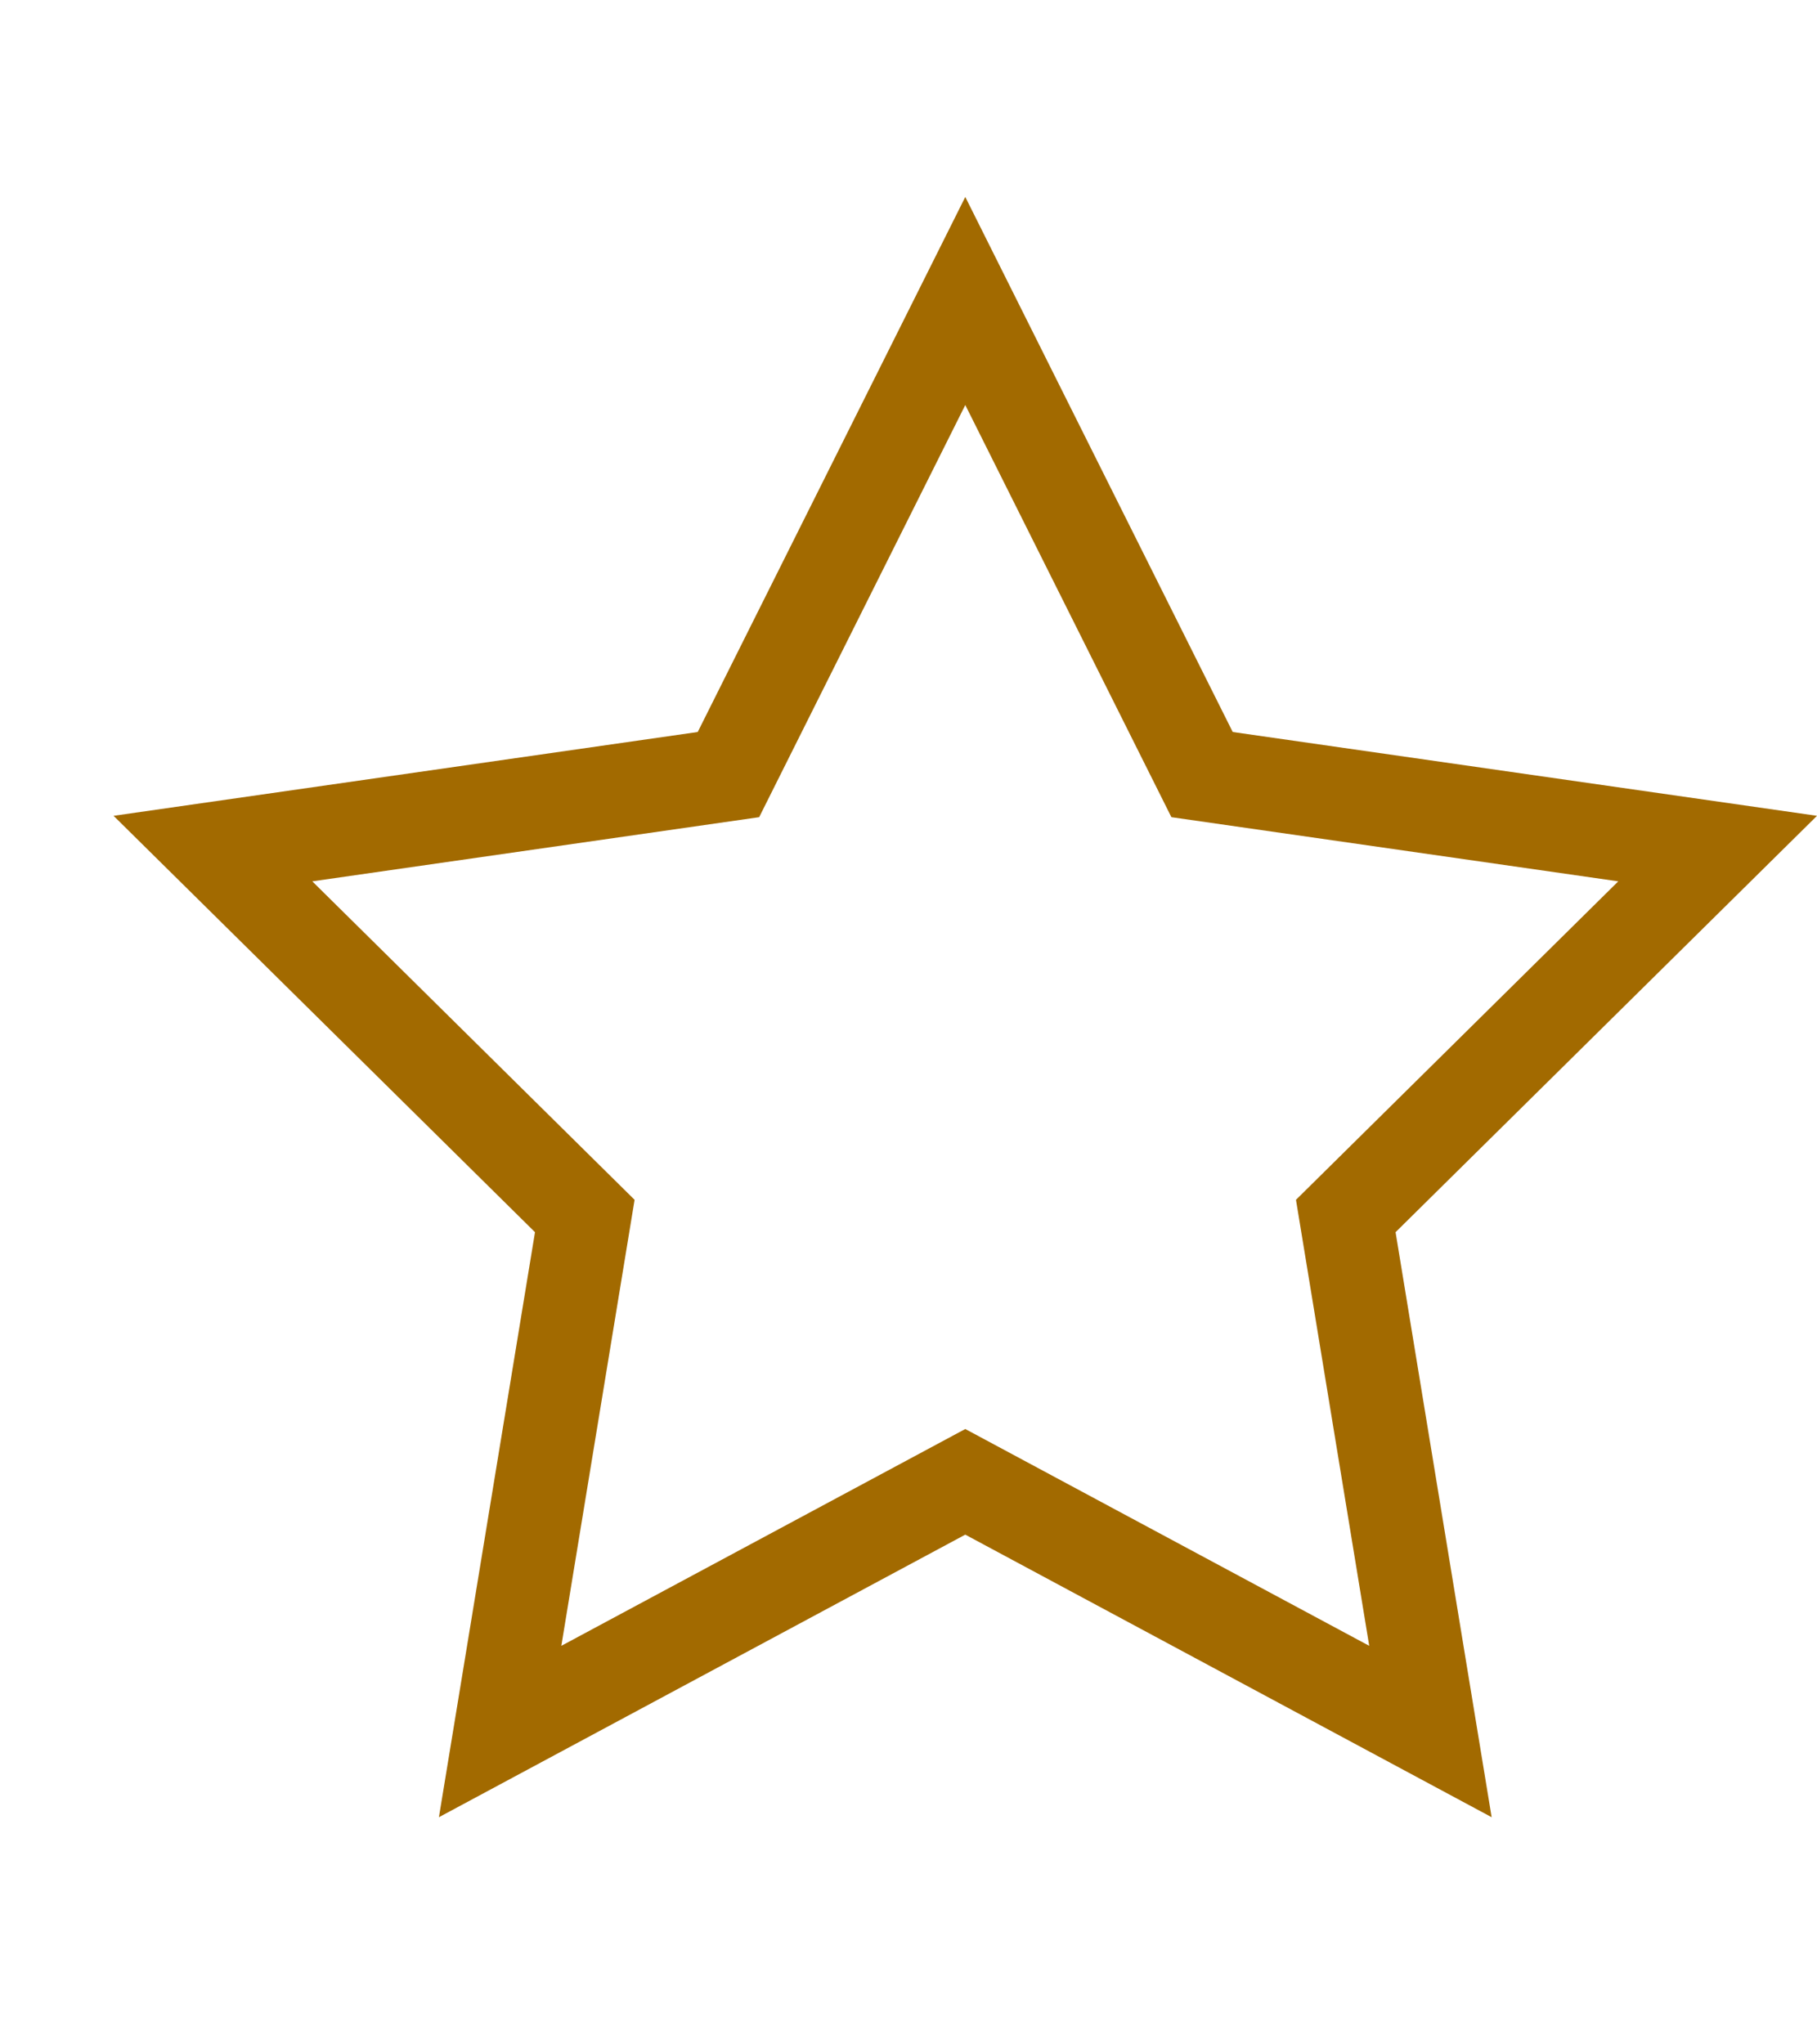 <svg width="16" height="18" viewBox="0 0 16 18" fill="none" xmlns="http://www.w3.org/2000/svg">
<path fill-rule="evenodd" clip-rule="evenodd" d="M10.855 6.445L8.5 1.734L6.144 6.445L1 7.183L4.711 10.849L3.865 16L8.5 13.512L13.135 16L12.289 10.849L16 7.183L10.855 6.445ZM14.25 7.76L10.315 7.195L8.5 3.566L6.685 7.195L2.75 7.76L5.588 10.564L4.943 14.491L8.5 12.582L12.057 14.491L11.412 10.564L14.25 7.76Z" fill="#A26A00"/>
</svg>
